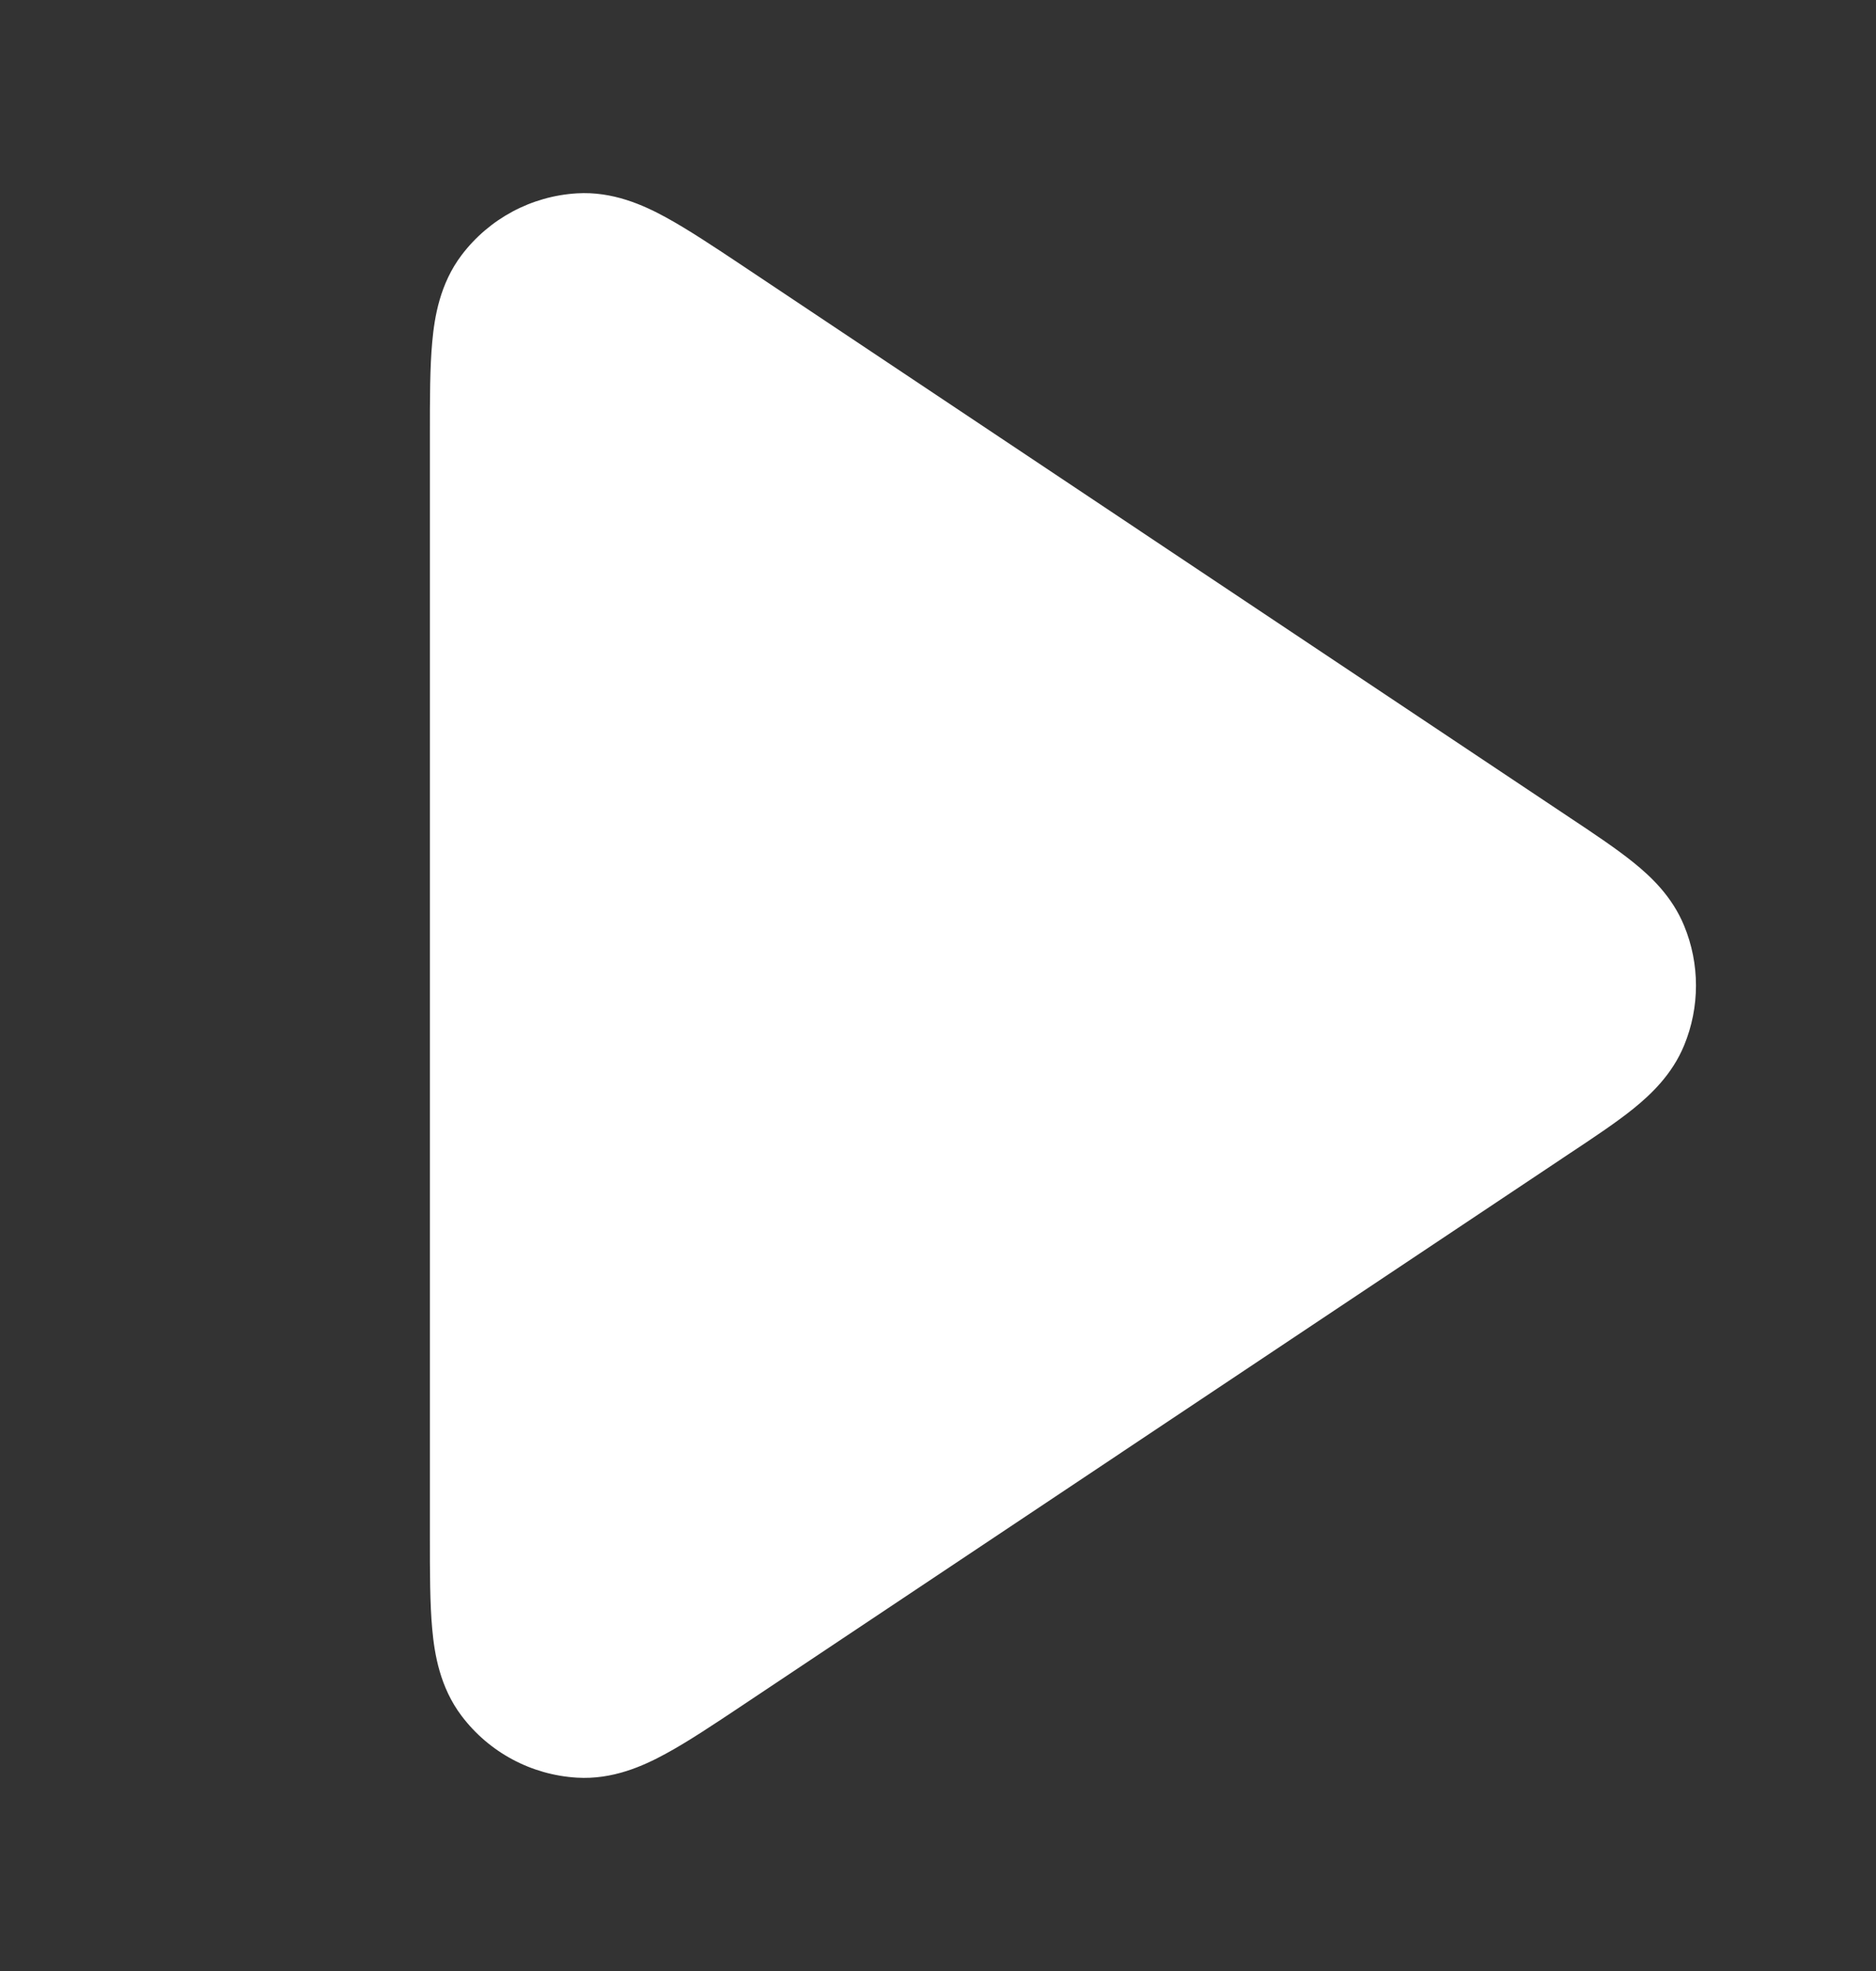 <svg width="20" height="21" viewBox="0 0 20 21" fill="none" xmlns="http://www.w3.org/2000/svg">
<rect x="0" y="0" width="20" height="21" fill="#333333" stroke="none"/>
<path fill-rule="evenodd" clip-rule="evenodd" d="M7.922 2.835C7.932 2.842 7.942 2.849 7.952 2.855L16.742 8.716C16.997 8.885 17.233 9.043 17.414 9.189C17.603 9.341 17.826 9.552 17.954 9.862C18.123 10.27 18.123 10.73 17.954 11.139C17.826 11.448 17.603 11.659 17.414 11.812C17.233 11.958 16.997 12.115 16.742 12.284L7.922 18.165C7.611 18.372 7.331 18.559 7.094 18.687C6.857 18.816 6.531 18.963 6.151 18.94C5.664 18.911 5.215 18.671 4.921 18.282C4.691 17.978 4.632 17.625 4.608 17.357C4.583 17.088 4.583 16.752 4.583 16.378L4.583 4.658C4.583 4.646 4.583 4.634 4.583 4.622C4.583 4.248 4.583 3.912 4.608 3.644C4.632 3.375 4.691 3.022 4.921 2.718C5.215 2.33 5.664 2.089 6.151 2.06C6.531 2.037 6.857 2.184 7.094 2.313C7.331 2.442 7.611 2.628 7.922 2.835Z" fill="white"/>
</svg>
